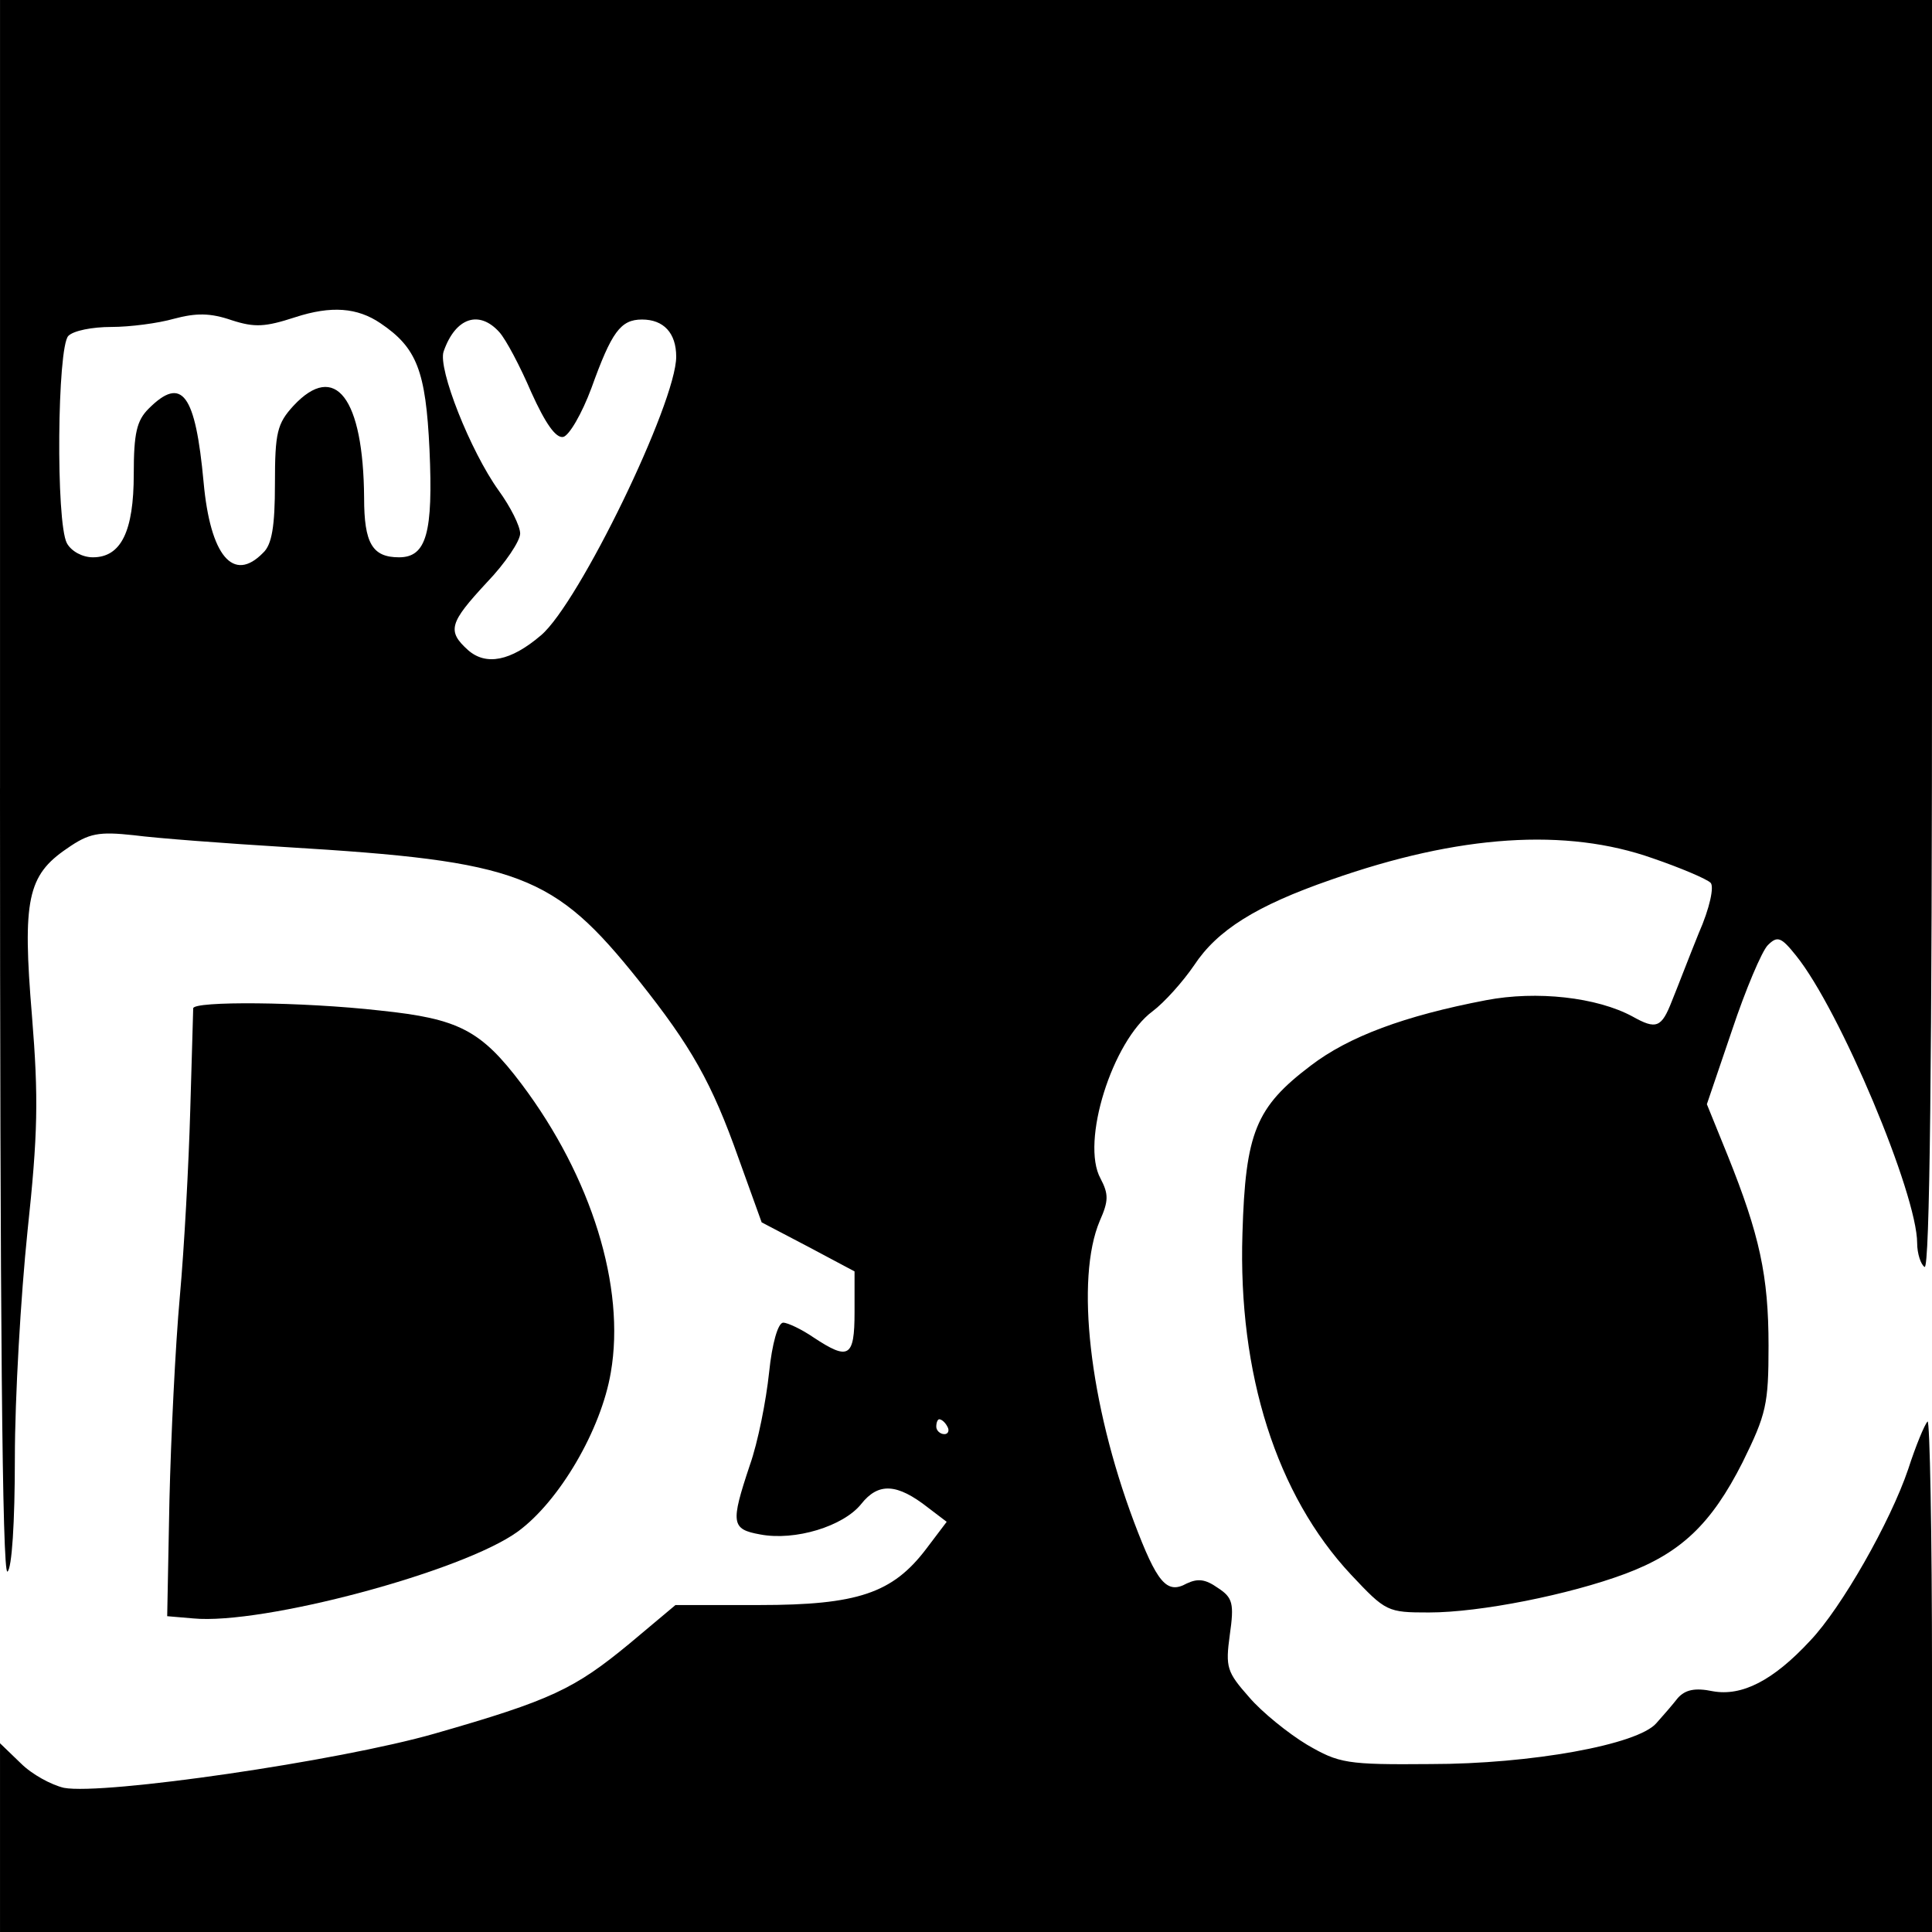 <?xml version="1.0" standalone="no"?>
<!DOCTYPE svg PUBLIC "-//W3C//DTD SVG 20010904//EN"
 "http://www.w3.org/TR/2001/REC-SVG-20010904/DTD/svg10.dtd">
<svg version="1.0" xmlns="http://www.w3.org/2000/svg"
 width="260pt" height="260pt" viewBox="0 0 260 260"
 preserveAspectRatio="xMidYMid meet">
<g transform="translate(0,260) scale(0.1,-0.1)"
fill="#000000" stroke="none">
<path d="M0 1539 c0 -704 3 -1058 10 -1054 6 4 10 66 10 153 0 81 8 218 17
305 14 131 15 179 6 290 -13 156 -6 189 47 225 30 21 43 23 90 18 30 -4 123
-11 205 -16 315 -19 360 -36 475 -180 70 -88 98 -137 134 -239 l31 -86 63 -33
62 -33 0 -55 c0 -61 -8 -65 -55 -34 -16 11 -35 20 -41 20 -7 0 -15 -28 -19
-67 -4 -38 -15 -94 -26 -125 -26 -78 -25 -86 14 -93 47 -9 112 11 136 41 23
29 48 28 90 -5 l25 -19 -28 -37 c-45 -59 -92 -75 -224 -75 l-113 0 -62 -52
c-74 -61 -105 -76 -262 -121 -129 -37 -446 -83 -499 -73 -17 4 -43 18 -58 33
l-28 27 0 -127 0 -127 1300 0 1300 0 0 347 c0 190 -3 343 -6 340 -4 -4 -16
-33 -26 -64 -24 -71 -90 -187 -132 -231 -50 -54 -92 -75 -131 -68 -24 5 -37 2
-47 -9 -7 -9 -20 -24 -29 -34 -25 -29 -169 -55 -304 -55 -113 -1 -123 1 -166
26 -25 15 -61 44 -78 64 -30 34 -32 40 -26 84 6 42 4 50 -16 63 -17 12 -27 13
-42 6 -27 -15 -40 1 -71 83 -60 160 -79 327 -46 405 12 27 12 36 1 57 -27 49
16 185 70 225 16 12 41 40 56 62 31 47 83 80 184 115 173 61 317 70 433 29 38
-13 73 -28 78 -33 5 -5 -1 -34 -16 -68 -13 -32 -29 -74 -36 -91 -14 -36 -21
-39 -53 -21 -48 26 -129 35 -197 22 -110 -21 -185 -49 -236 -88 -74 -56 -88
-90 -92 -226 -6 -189 46 -352 146 -459 47 -50 49 -51 105 -51 69 0 189 24 264
52 75 28 116 67 158 150 32 65 35 78 35 157 0 94 -12 149 -55 256 l-28 69 34
100 c18 54 40 106 48 114 13 13 18 11 38 -14 59 -73 163 -321 163 -387 0 -14
5 -29 10 -32 7 -4 10 282 10 849 l0 856 -1300 0 -1300 0 0 -1061z m512 626
c49 -33 61 -64 66 -170 5 -112 -4 -145 -41 -145 -36 0 -47 19 -47 80 -1 135
-39 184 -95 124 -22 -24 -25 -36 -25 -105 0 -57 -4 -82 -16 -93 -40 -41 -71
-4 -80 95 -11 119 -29 144 -74 99 -16 -16 -20 -33 -20 -88 0 -77 -17 -112 -55
-112 -14 0 -29 8 -35 19 -15 28 -13 264 2 279 7 7 32 12 58 12 25 0 63 5 84
11 30 8 49 8 78 -2 31 -10 45 -9 85 4 49 16 84 13 115 -8z m160 -12 c9 -10 28
-46 43 -81 19 -42 33 -62 43 -60 8 2 25 31 38 66 27 75 39 92 68 92 29 0 46
-18 46 -50 0 -62 -131 -332 -182 -375 -41 -35 -74 -41 -98 -20 -29 26 -25 37
25 91 25 26 45 56 45 66 0 10 -13 36 -29 58 -38 53 -82 164 -74 187 16 46 48
56 75 26z m603 -1473 c3 -5 1 -10 -4 -10 -6 0 -11 5 -11 10 0 6 2 10 4 10 3 0
8 -4 11 -10z"/>
<path d="M260 1243 c0 -5 -2 -66 -4 -138 -2 -71 -8 -184 -14 -250 -6 -66 -12
-190 -14 -275 l-3 -155 35 -3 c93 -9 363 63 437 117 56 41 112 137 125 214 20
115 -26 263 -120 388 -55 73 -85 88 -190 99 -106 12 -252 13 -252 3z"/>
</g>
</svg>
